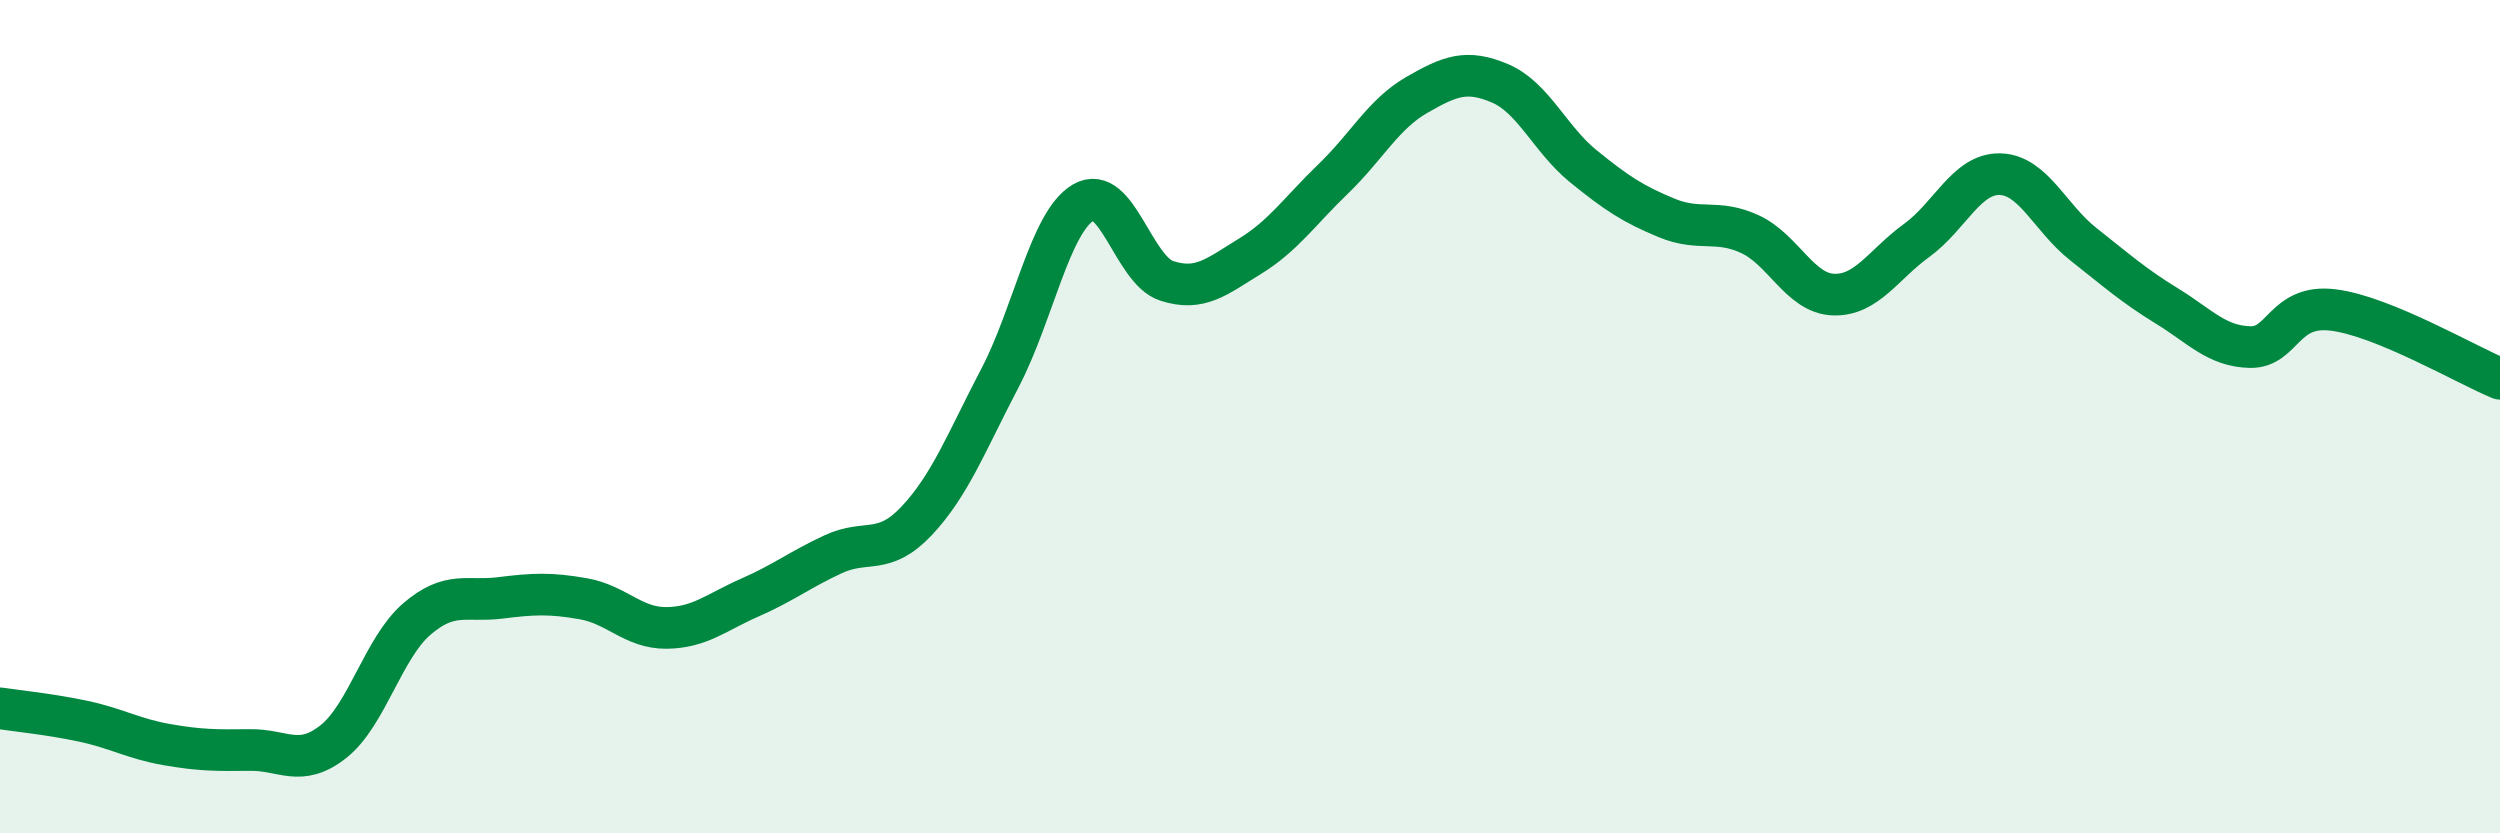
    <svg width="60" height="20" viewBox="0 0 60 20" xmlns="http://www.w3.org/2000/svg">
      <path
        d="M 0,17 C 0.4,17.06 1.2,17.14 2,17.31 C 2.8,17.48 3.2,17.73 4,17.87 C 4.8,18.01 5.2,18.01 6,18 C 6.8,17.99 7.2,18.43 8,17.8 C 8.8,17.17 9.2,15.55 10,14.86 C 10.8,14.17 11.2,14.45 12,14.35 C 12.8,14.25 13.2,14.23 14,14.37 C 14.8,14.51 15.2,15.08 16,15.07 C 16.8,15.06 17.2,14.69 18,14.34 C 18.8,13.99 19.2,13.67 20,13.3 C 20.8,12.93 21.2,13.35 22,12.5 C 22.8,11.65 23.2,10.6 24,9.07 C 24.8,7.54 25.2,5.33 26,4.86 C 26.8,4.39 27.2,6.48 28,6.74 C 28.8,7 29.2,6.64 30,6.15 C 30.8,5.66 31.2,5.06 32,4.29 C 32.8,3.52 33.2,2.74 34,2.28 C 34.8,1.82 35.2,1.66 36,2 C 36.8,2.34 37.2,3.34 38,3.99 C 38.8,4.64 39.2,4.9 40,5.23 C 40.8,5.56 41.2,5.25 42,5.62 C 42.8,5.99 43.2,7.04 44,7.07 C 44.8,7.1 45.2,6.35 46,5.77 C 46.8,5.19 47.2,4.16 48,4.18 C 48.8,4.2 49.2,5.23 50,5.86 C 50.8,6.49 51.2,6.85 52,7.34 C 52.8,7.83 53.2,8.31 54,8.33 C 54.8,8.35 54.8,7.29 56,7.44 C 57.2,7.59 59.2,8.76 60,9.09L60 20L0 20Z"
        fill="#008740"
        opacity="0.1"
        stroke-linecap="round"
        stroke-linejoin="round"
      />
      <path
        d="M 0,17 C 0.4,17.06 1.2,17.14 2,17.31 C 2.8,17.48 3.2,17.73 4,17.87 C 4.8,18.01 5.2,18.01 6,18 C 6.8,17.99 7.2,18.43 8,17.8 C 8.8,17.17 9.2,15.55 10,14.86 C 10.8,14.17 11.2,14.45 12,14.35 C 12.8,14.25 13.2,14.23 14,14.37 C 14.8,14.51 15.2,15.08 16,15.07 C 16.8,15.06 17.2,14.69 18,14.34 C 18.8,13.99 19.2,13.67 20,13.3 C 20.8,12.93 21.2,13.35 22,12.5 C 22.8,11.65 23.2,10.6 24,9.07 C 24.8,7.54 25.2,5.33 26,4.86 C 26.8,4.39 27.2,6.48 28,6.74 C 28.8,7 29.2,6.64 30,6.15 C 30.8,5.66 31.2,5.06 32,4.29 C 32.8,3.52 33.2,2.74 34,2.28 C 34.8,1.82 35.2,1.66 36,2 C 36.8,2.34 37.2,3.34 38,3.99 C 38.8,4.64 39.2,4.9 40,5.23 C 40.8,5.56 41.2,5.25 42,5.62 C 42.8,5.99 43.2,7.04 44,7.07 C 44.8,7.1 45.2,6.35 46,5.77 C 46.8,5.19 47.2,4.16 48,4.18 C 48.8,4.2 49.2,5.23 50,5.86 C 50.8,6.49 51.2,6.85 52,7.34 C 52.8,7.83 53.2,8.31 54,8.33 C 54.8,8.35 54.8,7.29 56,7.44 C 57.2,7.59 59.2,8.76 60,9.09"
        stroke="#008740"
        stroke-width="1"
        fill="none"
        stroke-linecap="round"
        stroke-linejoin="round"
      />
    </svg>
  